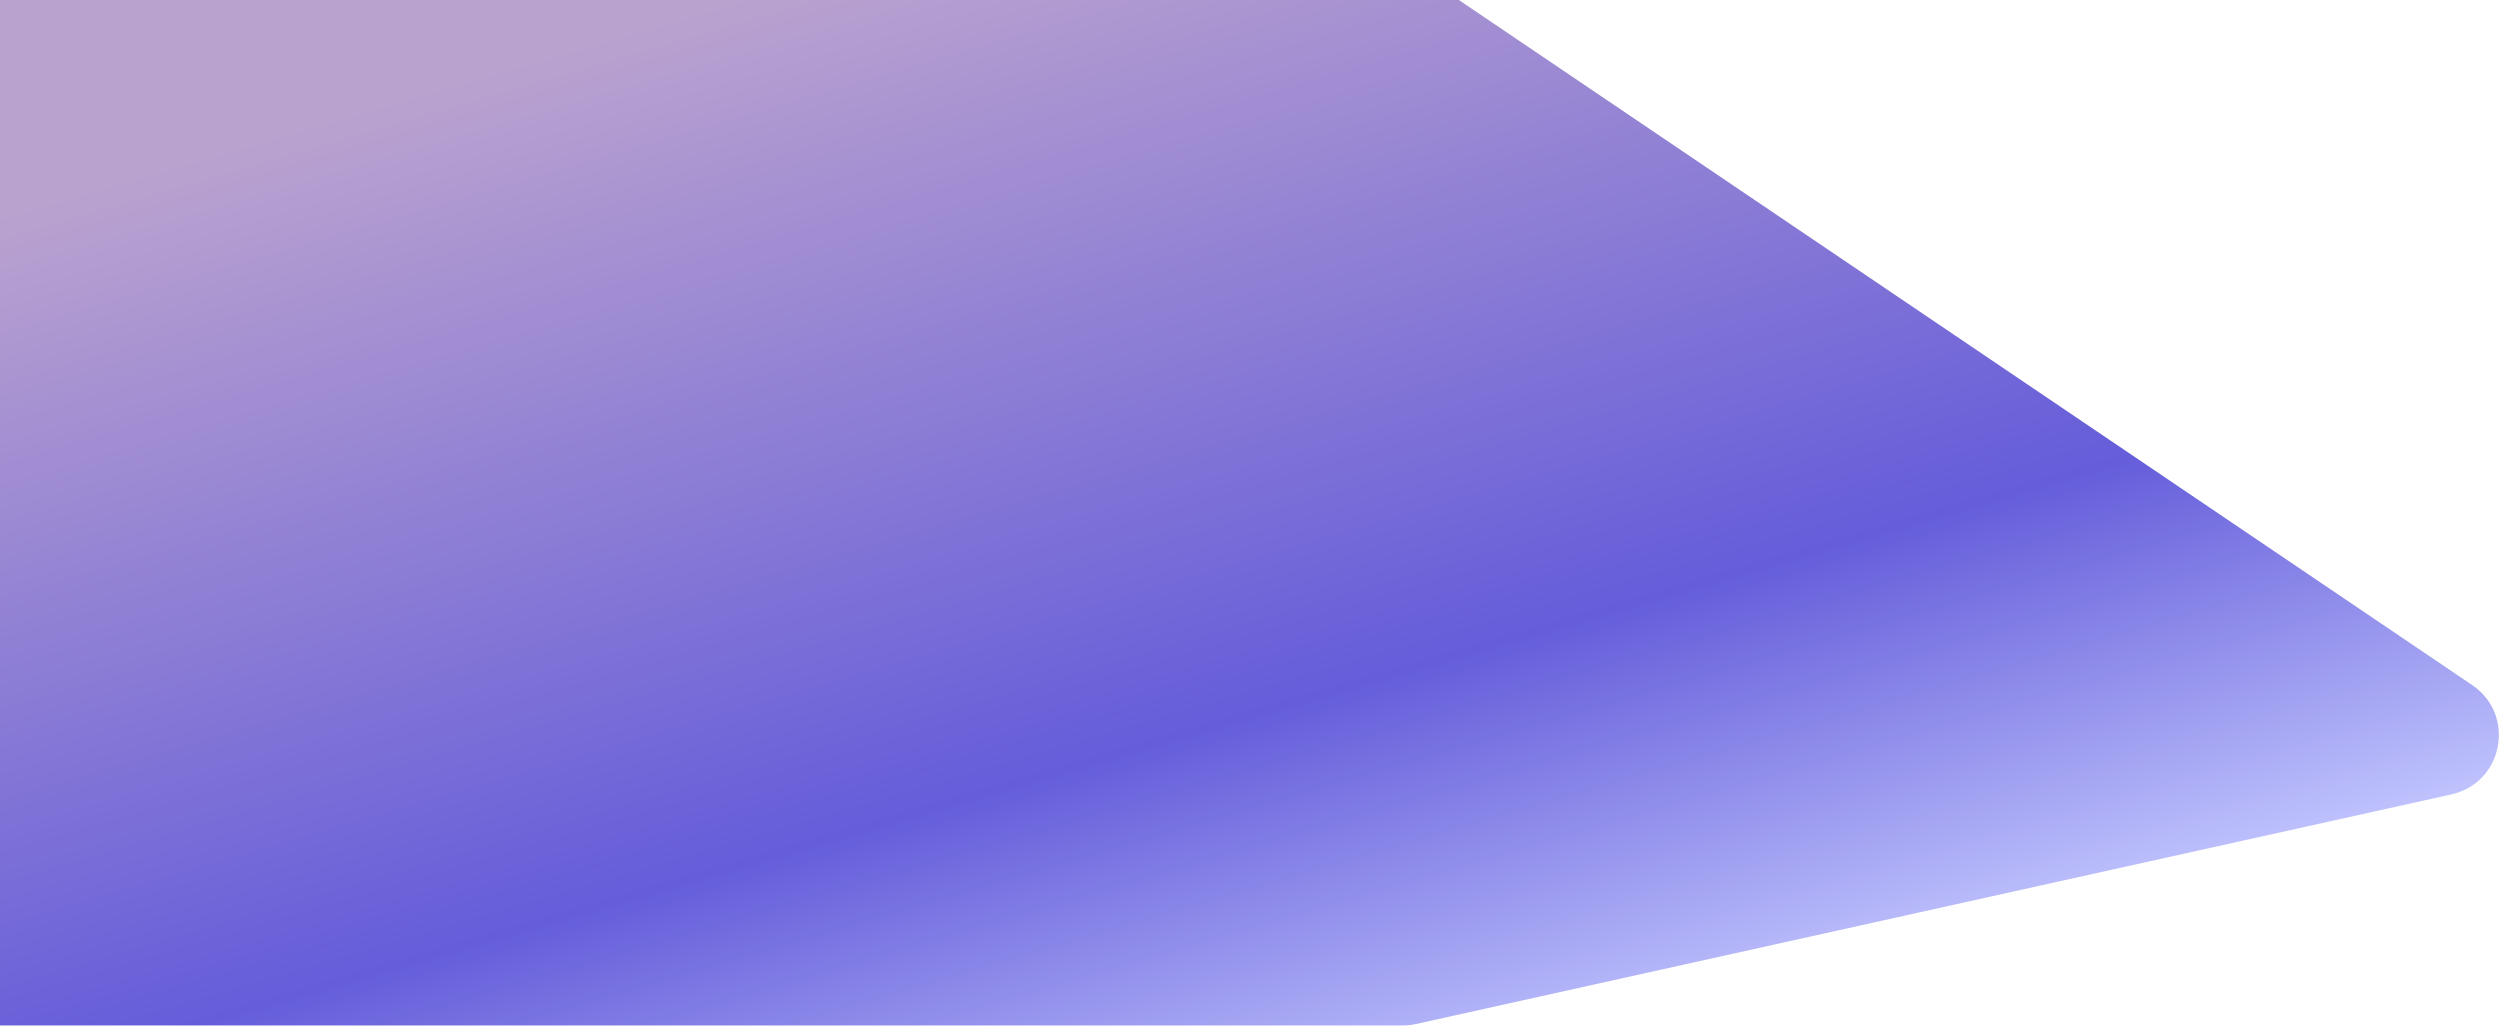 <svg width="1238" height="508" viewBox="0 0 1238 508" fill="none" xmlns="http://www.w3.org/2000/svg">
<path d="M604.873 -79.471L1224.23 339.249C1246.04 353.998 1239.63 387.69 1213.92 393.391L701.193 507.086C699.061 507.559 696.883 507.797 694.699 507.797L-21.515 507.798C-38.083 507.798 -51.515 494.366 -51.515 477.797L-51.513 280.798L-51.513 -54.618C-51.513 -71.187 -38.082 -84.618 -21.513 -84.618L207.986 -84.618L588.07 -84.618C594.059 -84.618 599.911 -82.825 604.873 -79.471Z" fill="url(#paint0_linear_3881_26318)"/>
<defs>
<linearGradient id="paint0_linear_3881_26318" x1="434.986" y1="634" x2="258.207" y2="30.452" gradientUnits="userSpaceOnUse">
<stop stop-color="#C4C8FF"/>
<stop offset="0.344" stop-color="#655DDA"/>
<stop offset="1" stop-color="#BAA2CF"/>
</linearGradient>
</defs>
</svg>
